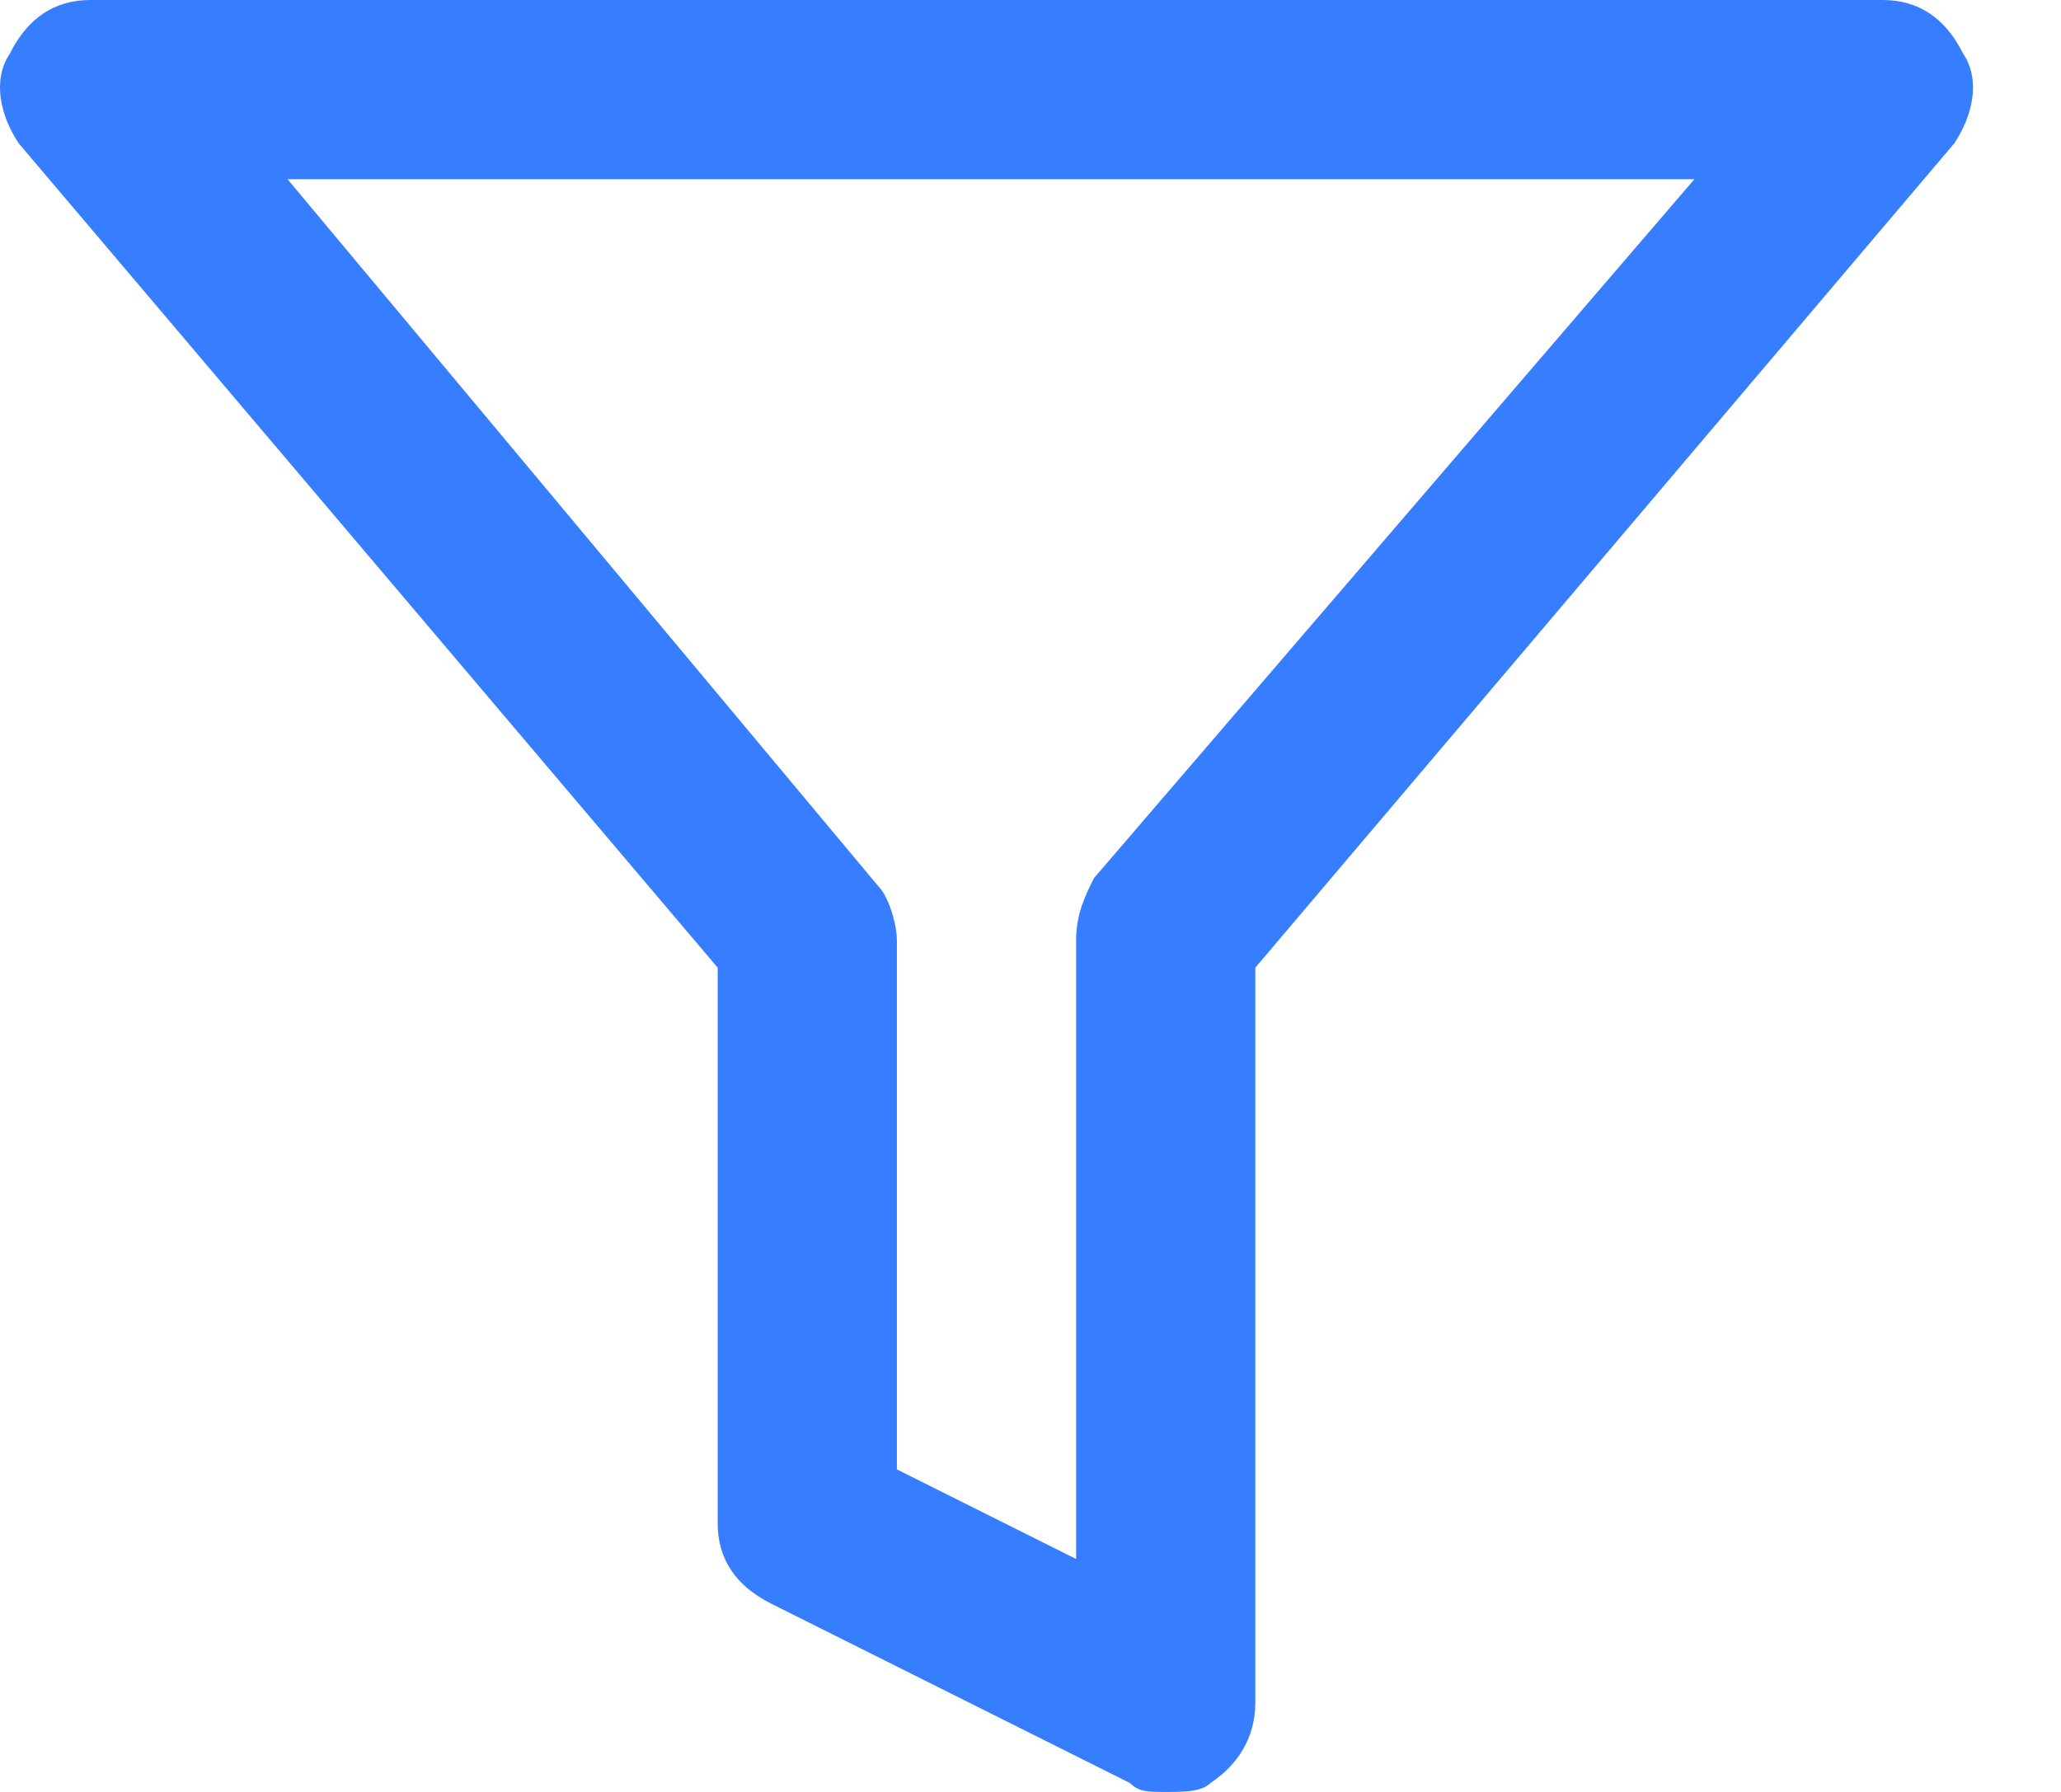 <svg width="23" height="20" viewBox="0 0 23 20" fill="none" xmlns="http://www.w3.org/2000/svg">
<path fill-rule="evenodd" clip-rule="evenodd" d="M21.009 0C21.409 0 21.709 0.2 21.909 0.6C22.109 0.9 22.009 1.3 21.809 1.6L14.009 10.8V19C14.009 19.4 13.809 19.7 13.509 19.9C13.409 20 13.209 20 13.009 20C12.809 20 12.709 20 12.609 19.9L8.609 17.9C8.209 17.7 8.009 17.4 8.009 17V10.8L0.209 1.6C0.009 1.3 -0.091 0.9 0.109 0.6C0.309 0.2 0.609 0 1.009 0H21.009ZM12.009 10.5C12.009 10.2 12.109 10 12.209 9.8L18.909 2H3.209L9.809 9.9C9.909 10 10.009 10.3 10.009 10.5V16.4L12.009 17.4V10.5Z" fill="#377DFF"/>
</svg>

